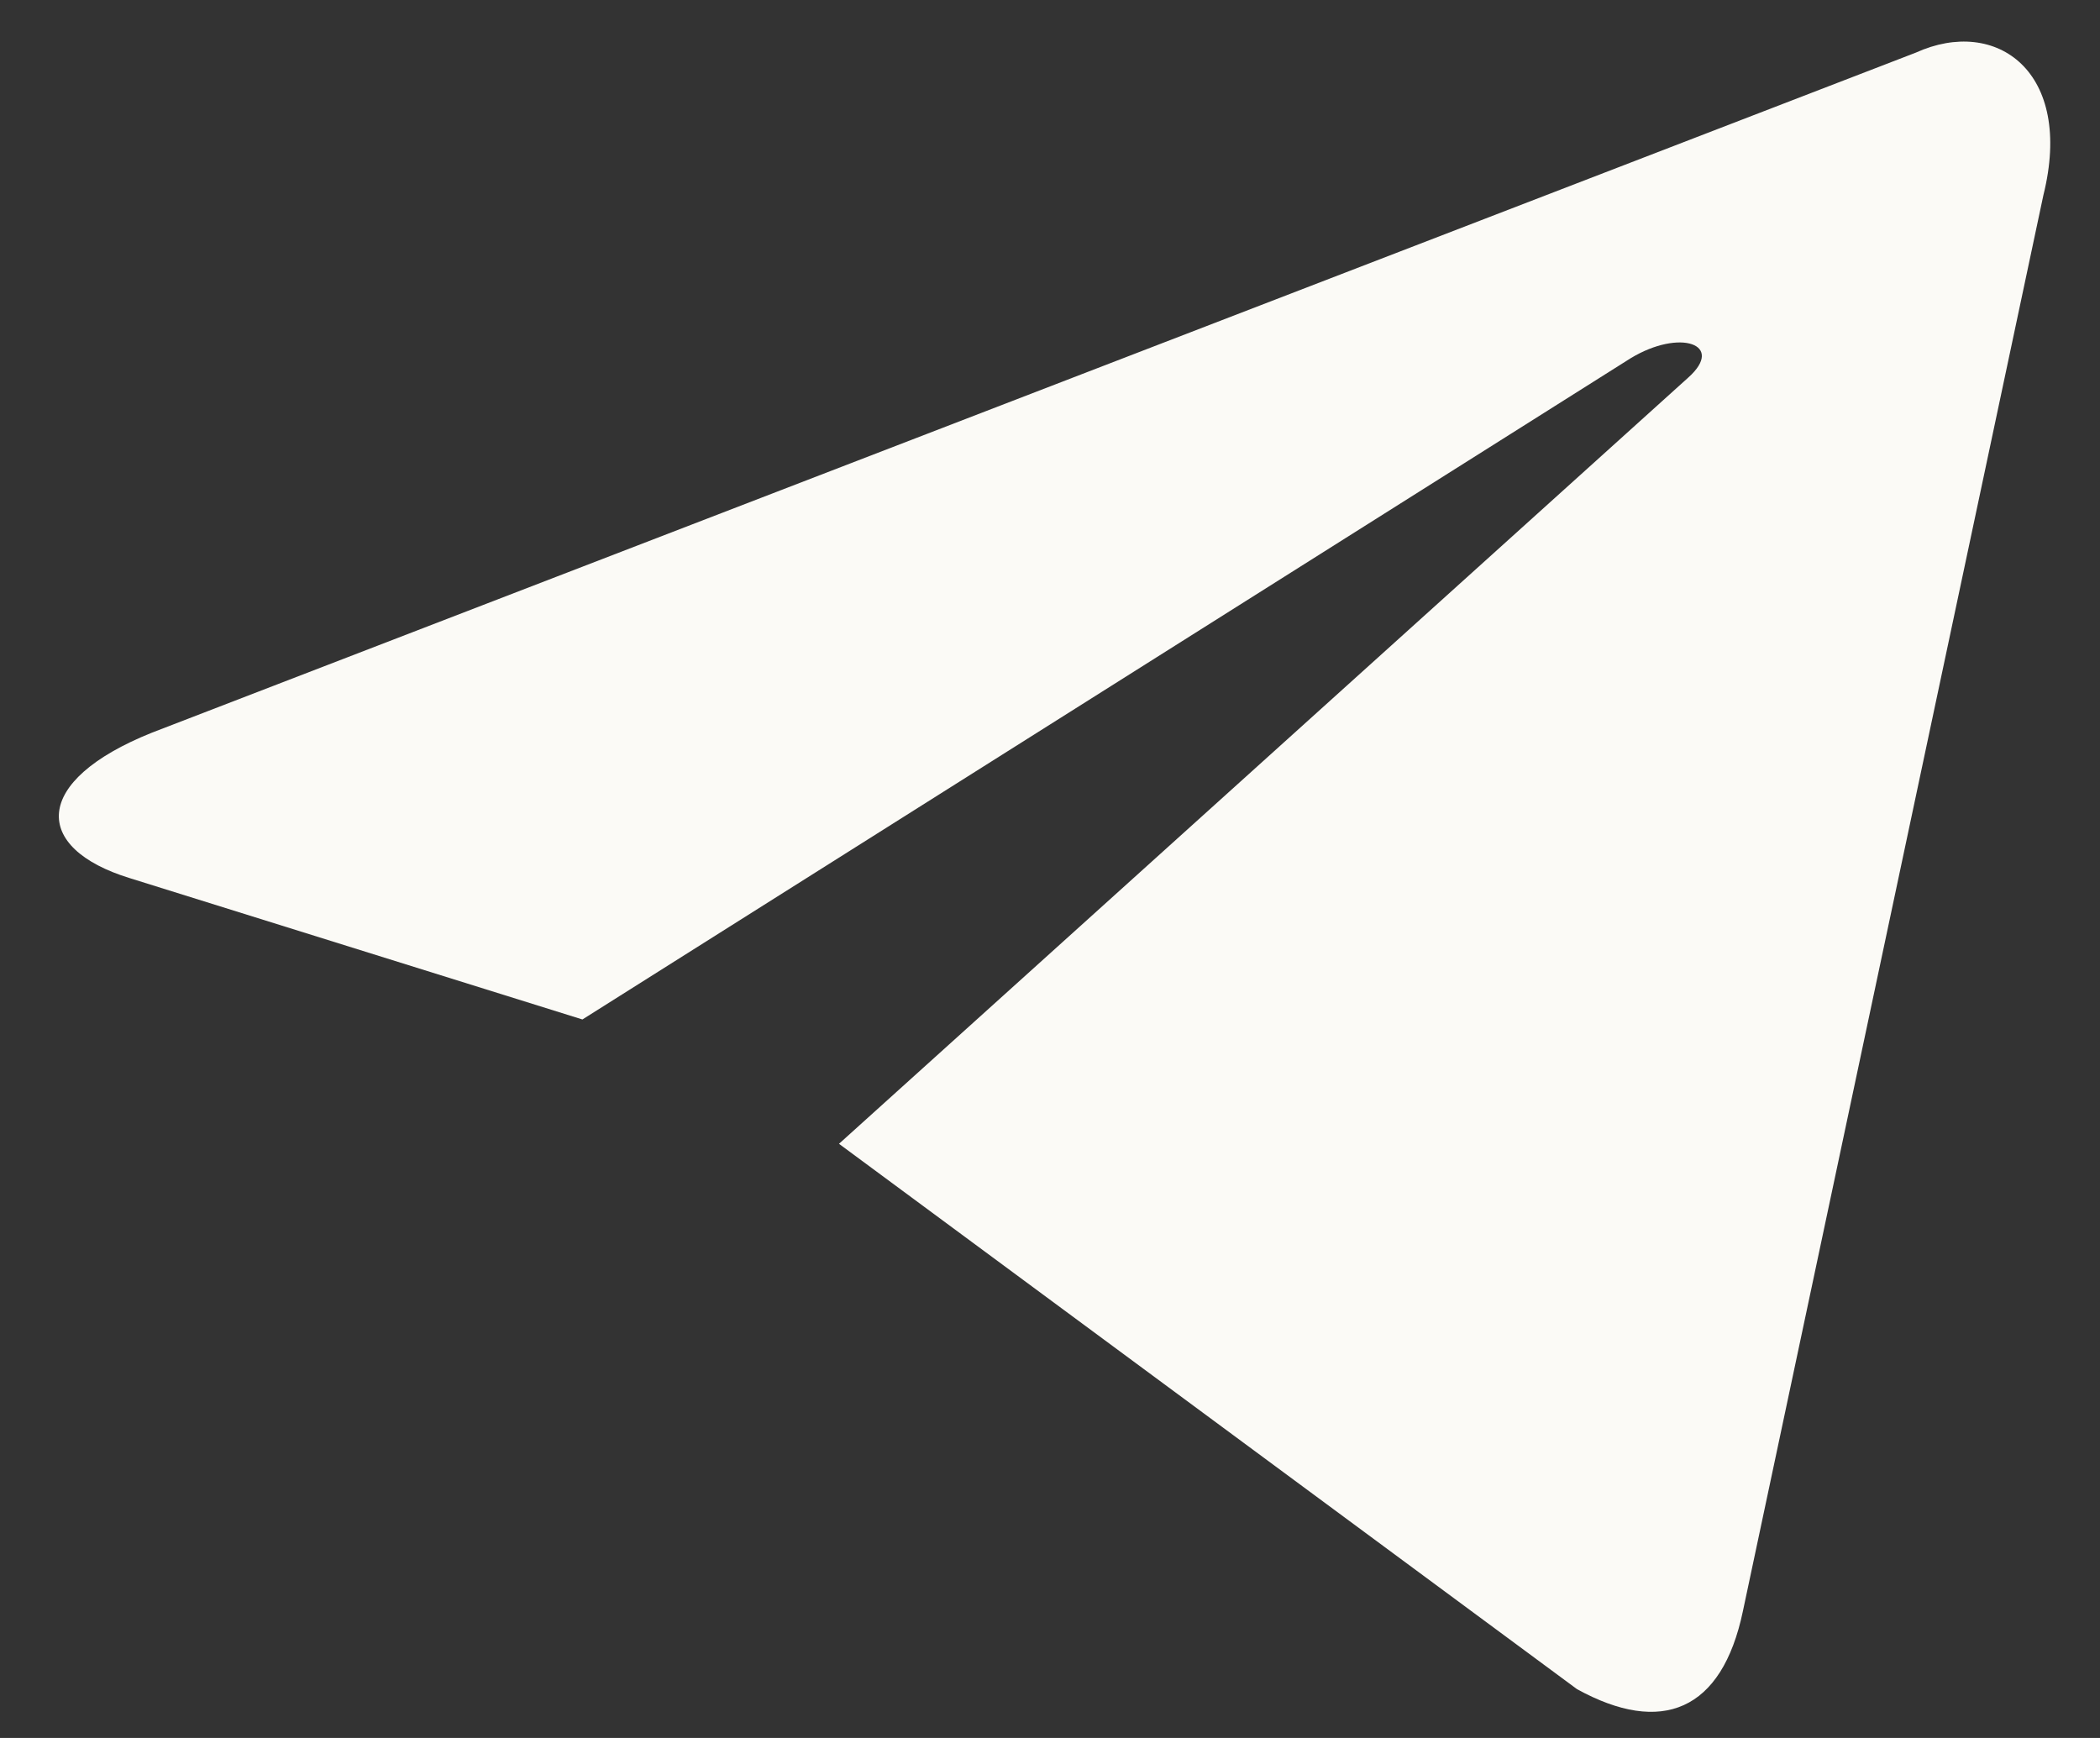 <svg width="29" height="24" viewBox="0 0 29 24" fill="none" xmlns="http://www.w3.org/2000/svg">
<rect x="0" y="0" width="29" height="24" fill="#333333" stroke="none"/>
<path d="M11.586 15.795L21.778 23.326C22.942 23.966 23.779 23.634 24.069 22.247L28.218 2.696C28.643 0.992 27.57 0.222 26.456 0.727L2.097 10.118C0.433 10.785 0.444 11.713 1.794 12.127L8.043 14.078L22.517 4.948C23.2 4.533 23.827 4.756 23.314 5.214" fill="#FBFAF6"/>
</svg>
